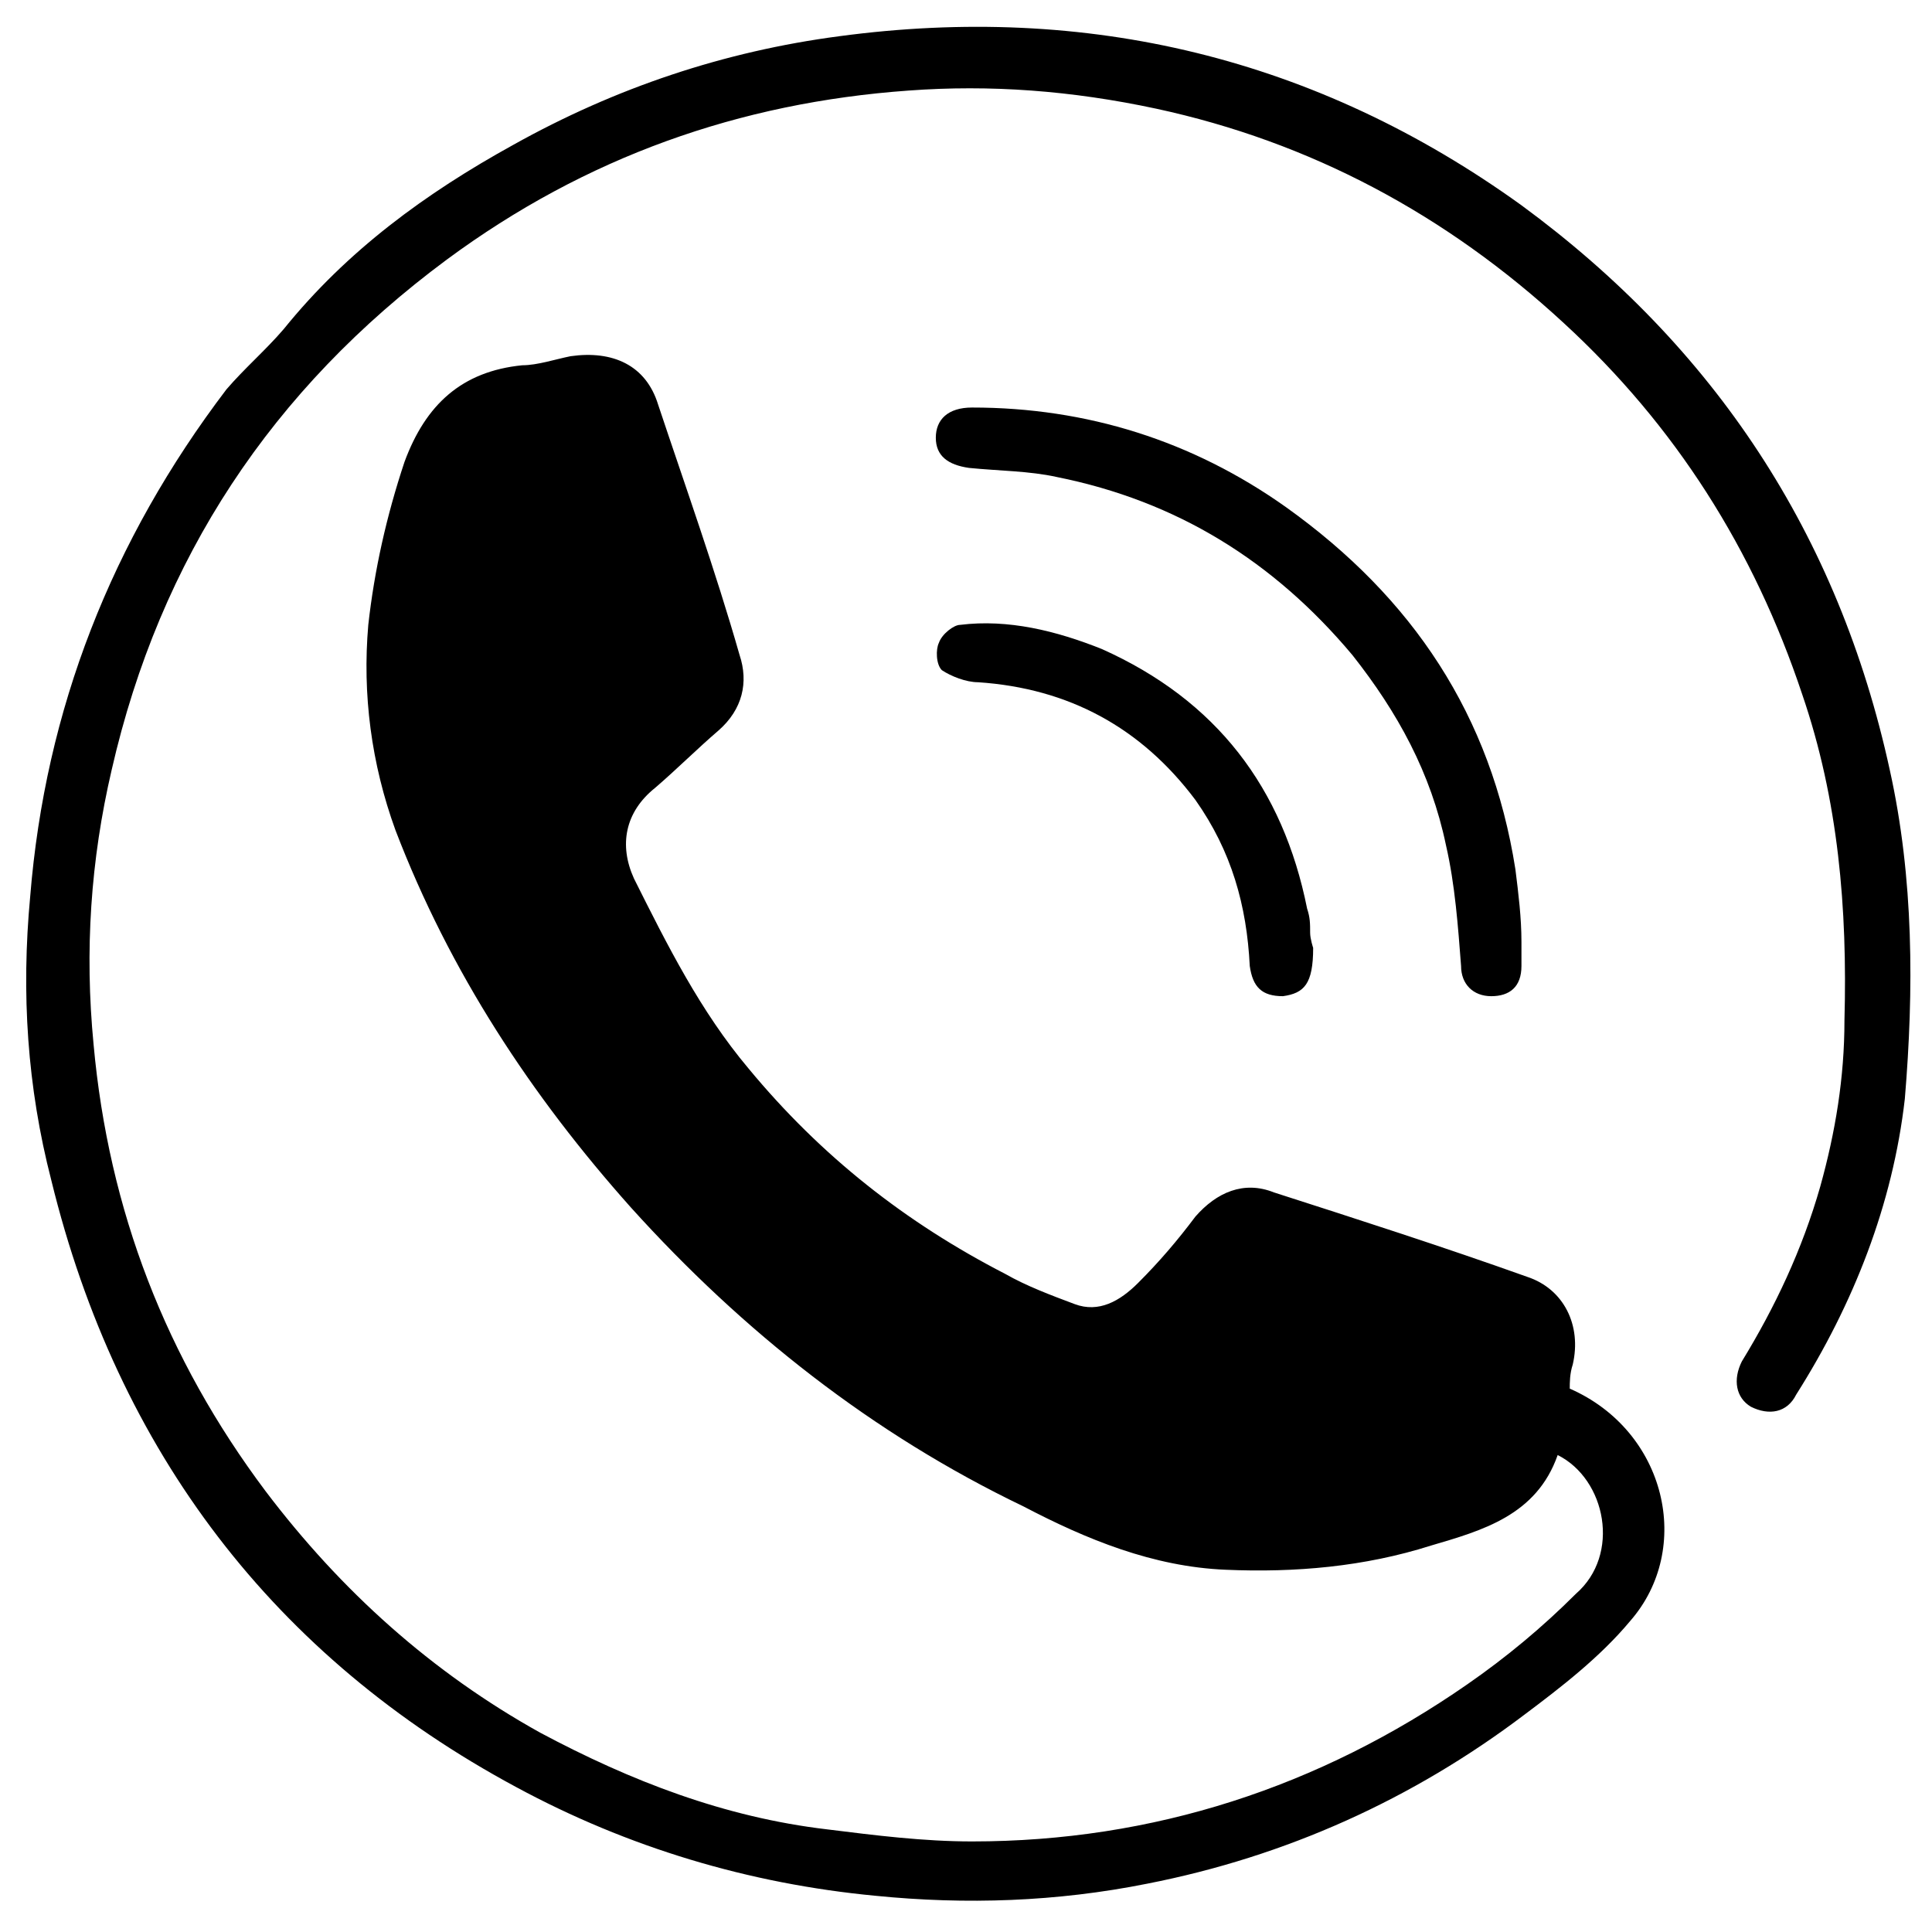 <?xml version="1.0" encoding="utf-8"?>
<!-- Generator: Adobe Illustrator 26.2.1, SVG Export Plug-In . SVG Version: 6.00 Build 0)  -->
<svg version="1.1" id="Layer_1" xmlns="http://www.w3.org/2000/svg" xmlns:xlink="http://www.w3.org/1999/xlink" x="0px" y="0px"
	 viewBox="0 0 64 64" style="enable-background:new 0 0 64 64;" xml:space="preserve">
<path d="M51.6,48.2c-0.7,2-2.5,2.5-4.2,3c-2.2,0.7-4.5,0.9-6.8,0.8c-2.4-0.1-4.6-1-6.7-2.1c-5-2.4-9.3-5.8-13-9.9
	c-3.3-3.7-6-7.8-7.8-12.5c-0.8-2.2-1.1-4.5-0.9-6.8c0.2-1.8,0.6-3.6,1.2-5.4c0.7-1.9,1.9-3,3.9-3.2c0.5,0,1.1-0.2,1.6-0.3
	c1.4-0.2,2.5,0.3,2.9,1.6c0.9,2.7,1.9,5.5,2.7,8.3c0.3,0.9,0.1,1.8-0.7,2.5c-0.7,0.6-1.4,1.3-2.1,1.9c-1,0.8-1.2,1.9-0.7,3
	c1.1,2.2,2.2,4.4,3.8,6.3c2.4,2.9,5.2,5.1,8.5,6.8c0.7,0.4,1.5,0.7,2.3,1c0.8,0.3,1.5-0.1,2.1-0.7c0.7-0.7,1.3-1.4,1.9-2.2
	c0.7-0.8,1.6-1.2,2.6-0.8c2.8,0.9,5.6,1.8,8.4,2.8c1.2,0.4,1.8,1.6,1.5,2.9c-0.1,0.3-0.1,0.6-0.1,0.8c3.2,1.4,4.1,5.3,2,7.7
	c-1,1.2-2.3,2.2-3.5,3.1c-3.7,2.8-7.9,4.7-12.5,5.6c-3,0.6-6,0.7-9,0.4c-4.2-0.4-8.2-1.6-11.9-3.6C9.1,54.9,3.9,48.1,1.7,39.1
	c-0.8-3.1-1-6.2-0.7-9.4c0.5-6.2,2.7-11.8,6.5-16.8c0.6-0.7,1.3-1.3,1.9-2c2.1-2.6,4.7-4.5,7.6-6.1c3.4-1.9,7-3.1,10.8-3.6
	c8.2-1.1,15.8,0.7,22.6,5.6c6.4,4.7,10.5,10.9,12.2,18.7c0.8,3.6,0.8,7.3,0.5,10.9c-0.4,3.5-1.7,6.8-3.6,9.8
	c-0.3,0.6-0.9,0.7-1.5,0.4c-0.5-0.3-0.6-0.9-0.3-1.5c1.1-1.8,2-3.7,2.6-5.8c0.5-1.8,0.8-3.6,0.8-5.5c0.1-3.7-0.2-7.3-1.4-10.8
	c-1.6-4.8-4.2-8.9-7.9-12.3c-3.9-3.6-8.4-6-13.5-7.1C35.5,3,32.8,2.8,30.1,3c-5.6,0.4-10.7,2.2-15.3,5.6C9,12.9,5.3,18.5,3.7,25.5
	c-0.7,3-0.9,6-0.6,9.1C3.6,40.1,5.5,45,8.8,49.4c2.5,3.3,5.5,6,9.1,8c3,1.6,6.1,2.8,9.5,3.2c1.6,0.2,3.2,0.4,4.8,0.4
	c6,0,11.5-1.8,16.4-5.2c1.3-0.9,2.5-1.9,3.6-3C53.7,51.5,53.2,49,51.6,48.2z"/>
<path d="M50.4,31.2c0,0.3,0,0.5,0,0.8c0,0.7-0.4,1-1,1c-0.6,0-1-0.4-1-1c-0.1-1.3-0.2-2.7-0.5-4c-0.5-2.4-1.6-4.4-3.1-6.3
	c-2.6-3.1-5.8-5.1-9.8-5.9c-0.9-0.2-1.9-0.2-2.9-0.3c-0.7-0.1-1.1-0.4-1.1-1c0-0.6,0.4-1,1.2-1c3.8,0,7.3,1.1,10.4,3.3
	c4.2,3,6.8,6.9,7.6,12C50.3,29.6,50.4,30.4,50.4,31.2C50.5,31.2,50.4,31.2,50.4,31.2z"/>
<path d="M43.5,31.4c0,1.2-0.3,1.5-1,1.6c-0.7,0-1-0.3-1.1-1c-0.1-2-0.6-3.8-1.8-5.5c-1.8-2.4-4.2-3.7-7.2-3.9
	c-0.4,0-0.9-0.2-1.2-0.4C31,22,31,21.5,31.1,21.3c0.1-0.3,0.5-0.6,0.7-0.6c1.6-0.2,3.2,0.2,4.7,0.8c3.8,1.7,6,4.6,6.8,8.6
	c0.1,0.3,0.1,0.5,0.1,0.8C43.4,31.1,43.5,31.4,43.5,31.4z"/>
</svg>
